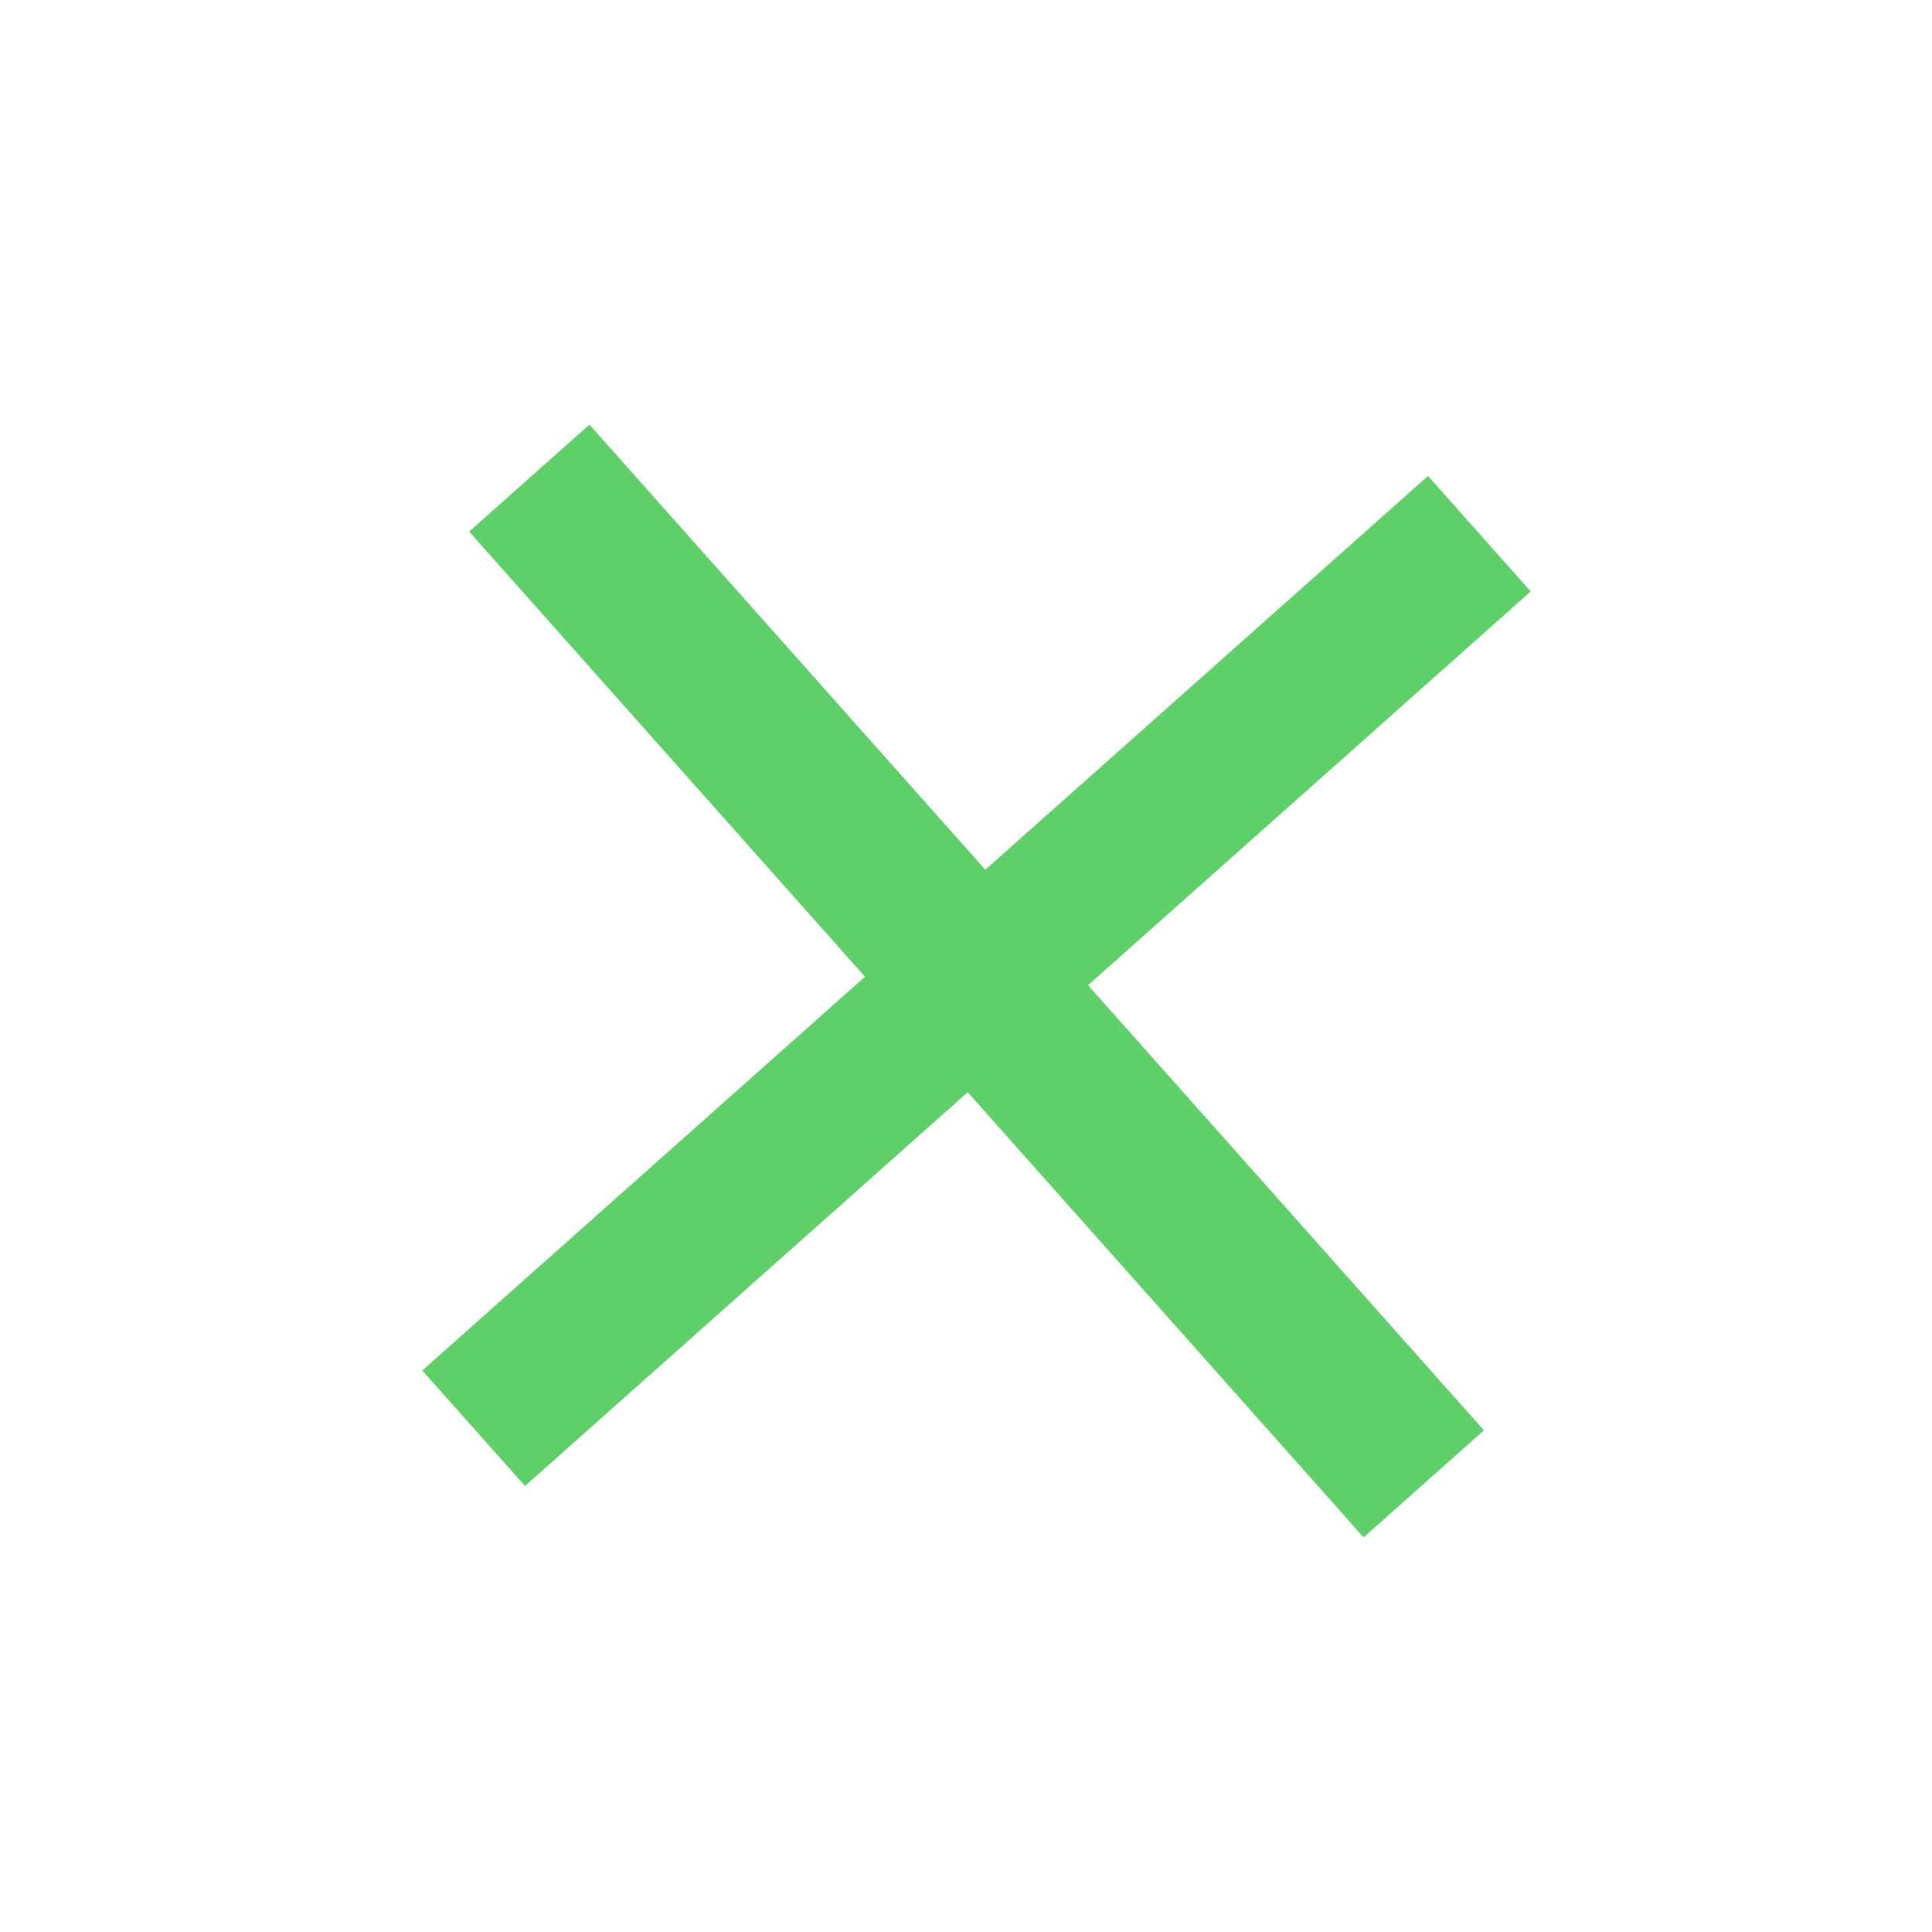 <svg xmlns="http://www.w3.org/2000/svg" width="36" height="36" viewBox="0 0 36 36" fill="none"><path d="M7.869 25.537L9.783 27.689L18.032 20.352L25.409 28.646L27.651 26.652L20.274 18.358L28.523 11.021L26.609 8.869L18.36 16.206L10.983 7.912L8.742 9.906L16.118 18.2L7.869 25.537Z" fill="#5FCF6A"></path></svg>
